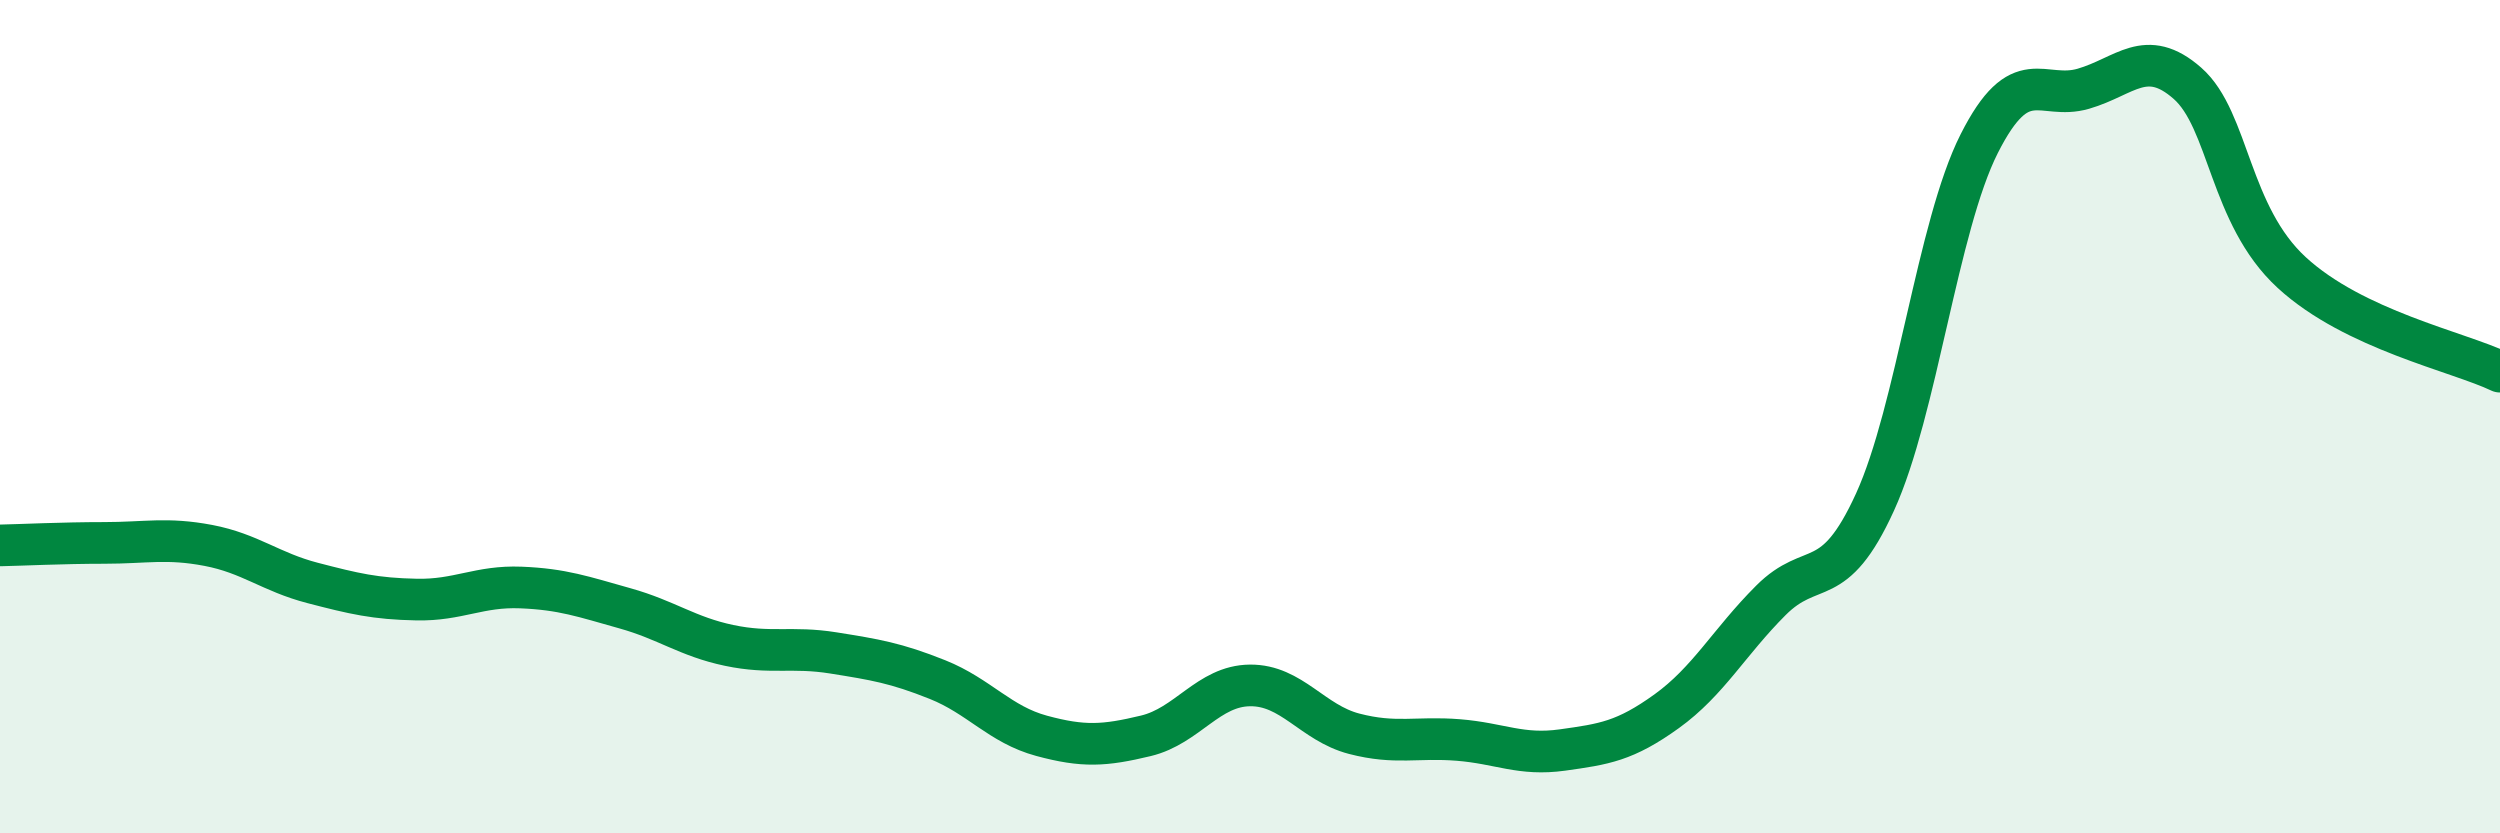 
    <svg width="60" height="20" viewBox="0 0 60 20" xmlns="http://www.w3.org/2000/svg">
      <path
        d="M 0,13.09 C 0.5,13.08 1.5,13.03 2.5,13.03 C 3.5,13.03 4,12.9 5,13.09 C 6,13.28 6.5,13.73 7.5,13.99 C 8.5,14.25 9,14.37 10,14.39 C 11,14.41 11.5,14.06 12.5,14.1 C 13.5,14.14 14,14.32 15,14.6 C 16,14.88 16.5,15.28 17.5,15.49 C 18.5,15.7 19,15.51 20,15.67 C 21,15.83 21.5,15.91 22.5,16.31 C 23.5,16.71 24,17.39 25,17.66 C 26,17.93 26.5,17.9 27.5,17.66 C 28.5,17.42 29,16.46 30,16.45 C 31,16.44 31.5,17.35 32.5,17.61 C 33.5,17.87 34,17.68 35,17.76 C 36,17.84 36.5,18.14 37.5,18 C 38.5,17.86 39,17.79 40,17.07 C 41,16.35 41.5,15.41 42.5,14.41 C 43.5,13.41 44,14.24 45,12.05 C 46,9.86 46.5,5.43 47.5,3.45 C 48.5,1.47 49,2.42 50,2.13 C 51,1.84 51.5,1.12 52.5,2 C 53.5,2.88 53.5,5.16 55,6.54 C 56.5,7.92 59,8.44 60,8.92L60 20L0 20Z"
        fill="#008740"
        opacity="0.1"
        stroke-linecap="round"
        stroke-linejoin="round"
      />
      <path
        d="M 0,13.09 C 0.5,13.08 1.5,13.03 2.5,13.03 C 3.5,13.03 4,12.9 5,13.09 C 6,13.28 6.5,13.73 7.5,13.99 C 8.5,14.25 9,14.37 10,14.39 C 11,14.41 11.5,14.06 12.5,14.1 C 13.5,14.14 14,14.32 15,14.6 C 16,14.88 16.5,15.28 17.5,15.49 C 18.5,15.7 19,15.51 20,15.67 C 21,15.83 21.5,15.91 22.5,16.31 C 23.5,16.71 24,17.39 25,17.66 C 26,17.93 26.5,17.9 27.5,17.66 C 28.5,17.42 29,16.46 30,16.45 C 31,16.44 31.5,17.35 32.5,17.61 C 33.5,17.87 34,17.68 35,17.76 C 36,17.84 36.5,18.14 37.5,18 C 38.5,17.86 39,17.79 40,17.07 C 41,16.35 41.5,15.41 42.5,14.41 C 43.5,13.41 44,14.24 45,12.05 C 46,9.86 46.5,5.43 47.5,3.45 C 48.5,1.47 49,2.42 50,2.13 C 51,1.84 51.5,1.12 52.5,2 C 53.5,2.88 53.5,5.16 55,6.54 C 56.5,7.92 59,8.44 60,8.92"
        stroke="#008740"
        stroke-width="1"
        fill="none"
        stroke-linecap="round"
        stroke-linejoin="round"
      />
    </svg>
  